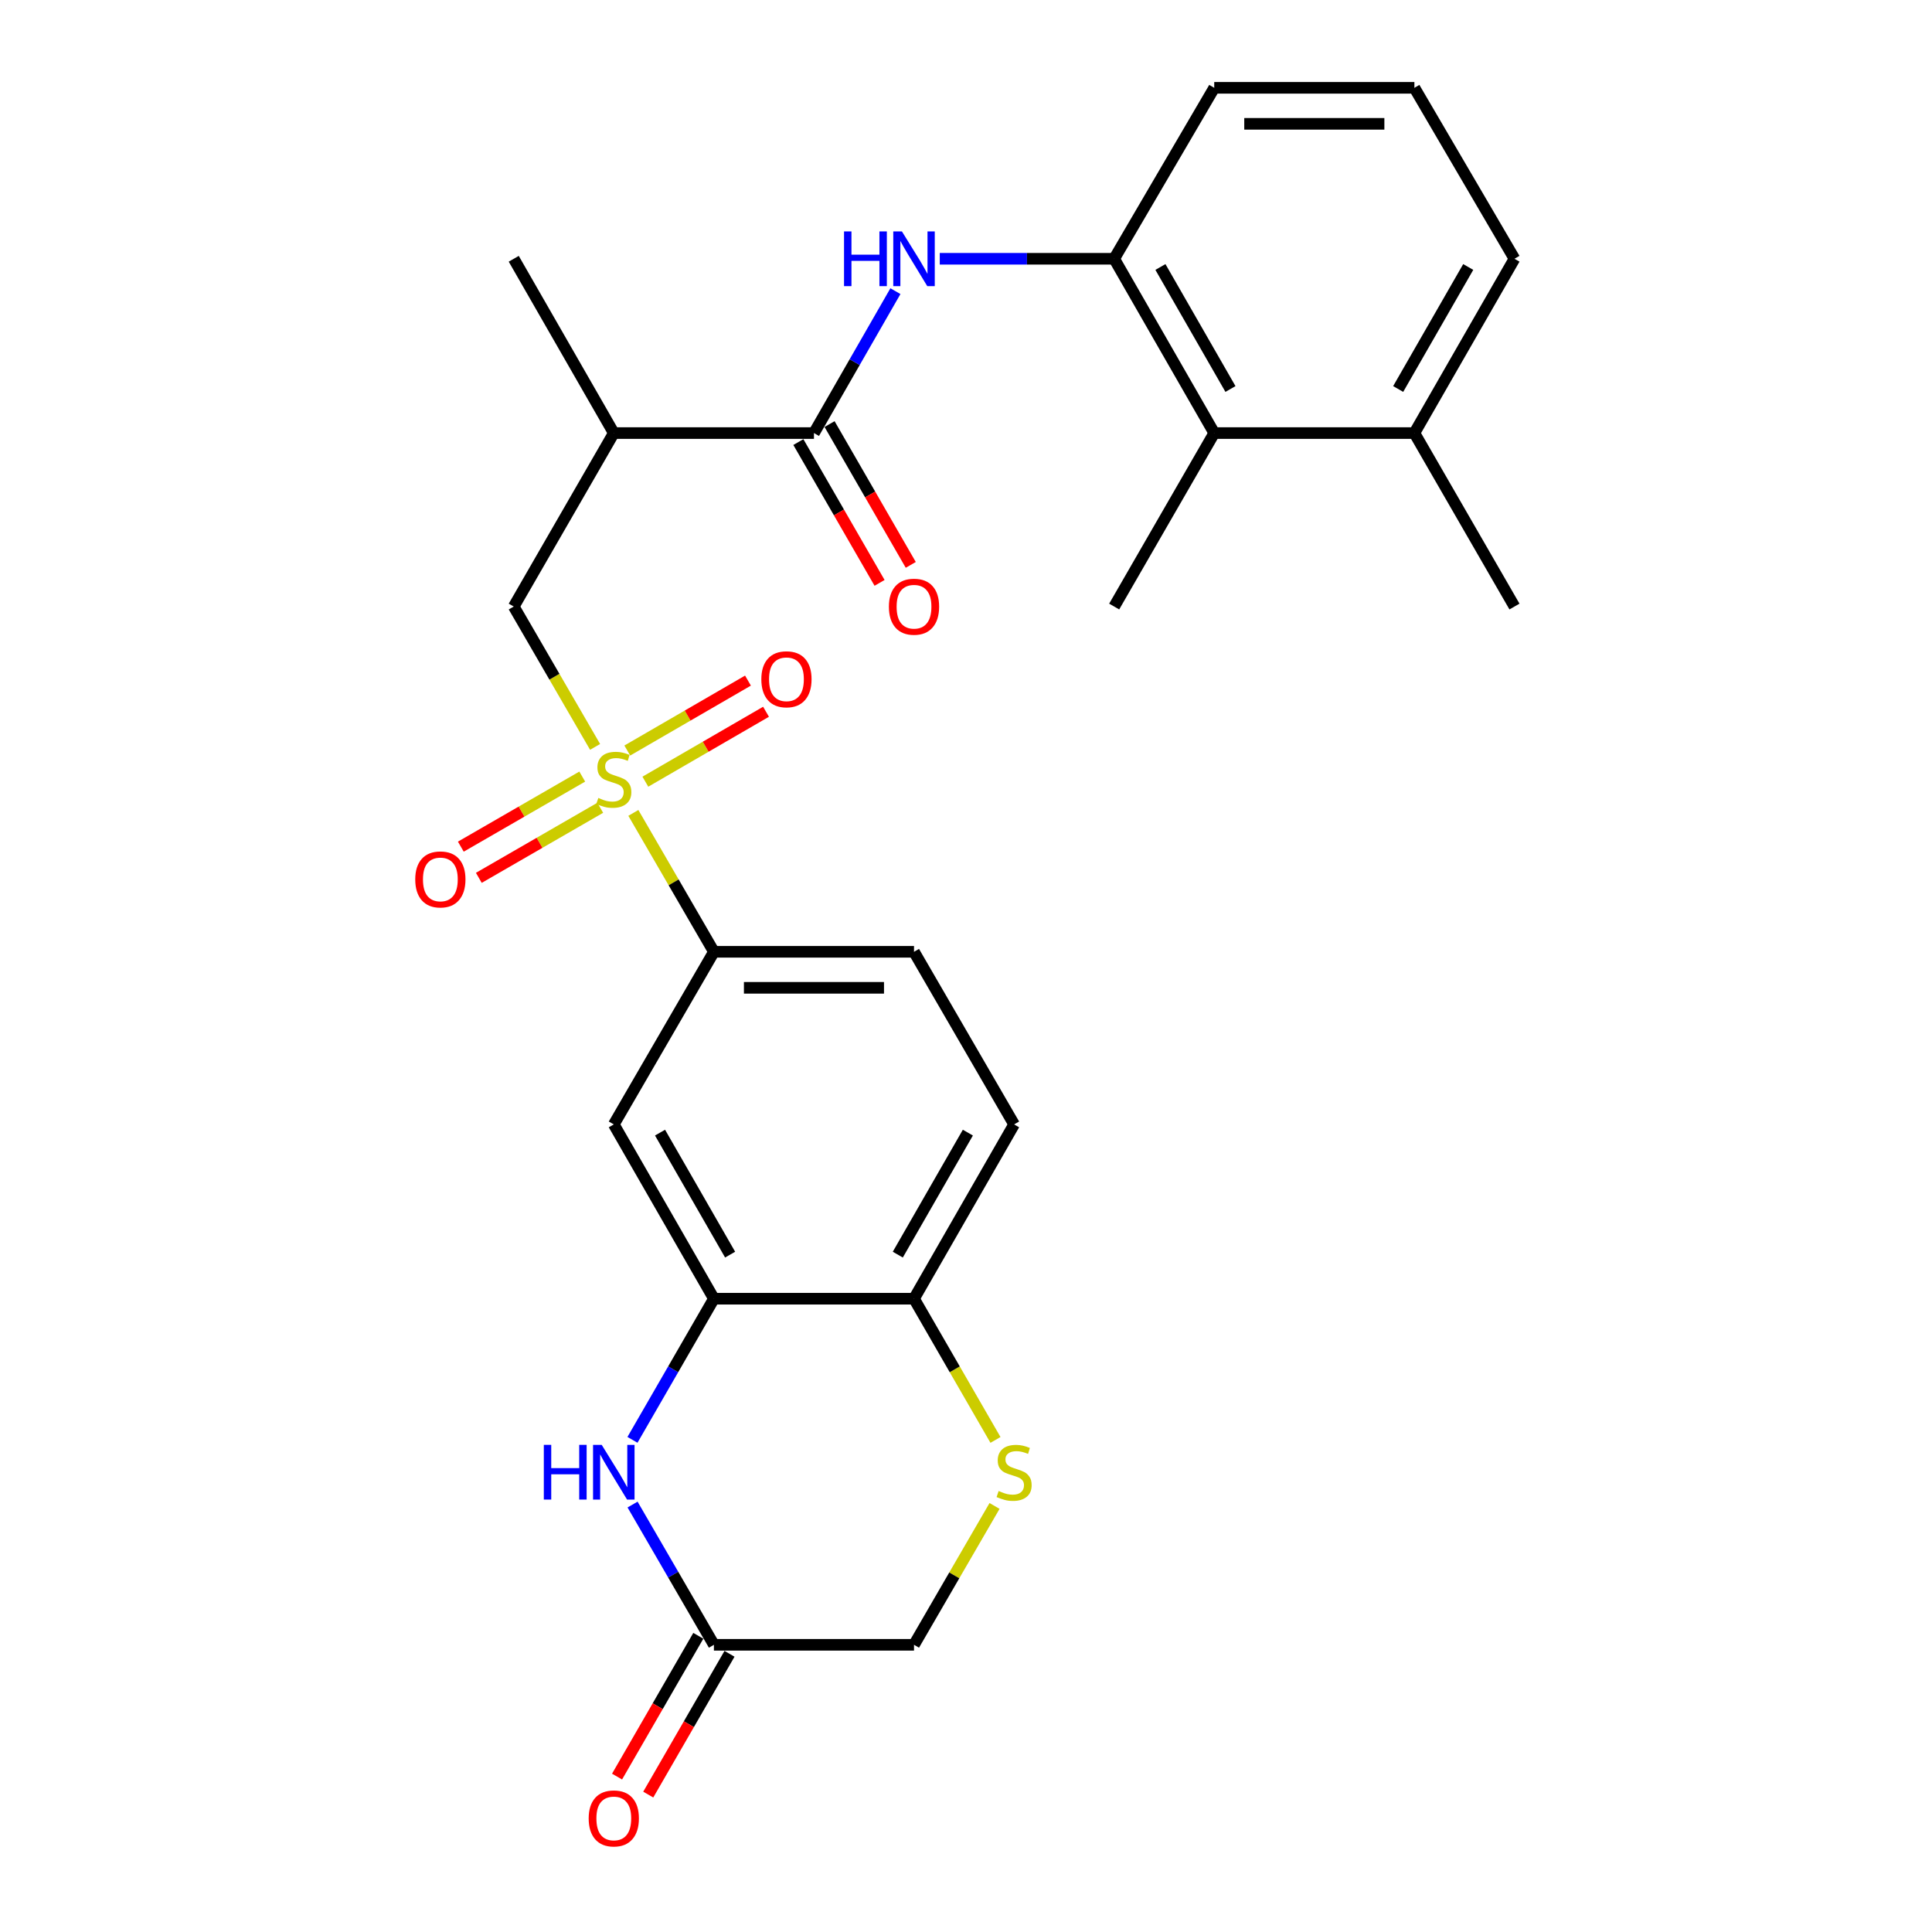 <?xml version='1.0' encoding='iso-8859-1'?>
<svg version='1.1' baseProfile='full'
              xmlns='http://www.w3.org/2000/svg'
                      xmlns:rdkit='http://www.rdkit.org/xml'
                      xmlns:xlink='http://www.w3.org/1999/xlink'
                  xml:space='preserve'
width='1000px' height='1000px' viewBox='0 0 1000 1000'>
<!-- END OF HEADER -->
<rect style='opacity:1.0;fill:#FFFFFF;stroke:none' width='1000' height='1000' x='0' y='0'> </rect>
<path class='bond-4' d='M 327.826,420.756 L 348.672,456.703' style='fill:none;fill-rule:evenodd;stroke:#CCCC00;stroke-width:6px;stroke-linecap:butt;stroke-linejoin:miter;stroke-opacity:1' />
<path class='bond-4' d='M 348.672,456.703 L 369.518,492.65' style='fill:none;fill-rule:evenodd;stroke:#000000;stroke-width:6px;stroke-linecap:butt;stroke-linejoin:miter;stroke-opacity:1' />
<path class='bond-6' d='M 308.019,386.592 L 286.965,350.27' style='fill:none;fill-rule:evenodd;stroke:#CCCC00;stroke-width:6px;stroke-linecap:butt;stroke-linejoin:miter;stroke-opacity:1' />
<path class='bond-6' d='M 286.965,350.27 L 265.912,313.948' style='fill:none;fill-rule:evenodd;stroke:#000000;stroke-width:6px;stroke-linecap:butt;stroke-linejoin:miter;stroke-opacity:1' />
<path class='bond-13' d='M 334.034,404.6 L 365.264,386.502' style='fill:none;fill-rule:evenodd;stroke:#CCCC00;stroke-width:6px;stroke-linecap:butt;stroke-linejoin:miter;stroke-opacity:1' />
<path class='bond-13' d='M 365.264,386.502 L 396.494,368.405' style='fill:none;fill-rule:evenodd;stroke:#FF0000;stroke-width:6px;stroke-linecap:butt;stroke-linejoin:miter;stroke-opacity:1' />
<path class='bond-13' d='M 324.689,388.472 L 355.918,370.375' style='fill:none;fill-rule:evenodd;stroke:#CCCC00;stroke-width:6px;stroke-linecap:butt;stroke-linejoin:miter;stroke-opacity:1' />
<path class='bond-13' d='M 355.918,370.375 L 387.148,352.278' style='fill:none;fill-rule:evenodd;stroke:#FF0000;stroke-width:6px;stroke-linecap:butt;stroke-linejoin:miter;stroke-opacity:1' />
<path class='bond-14' d='M 301.37,401.958 L 269.947,420.092' style='fill:none;fill-rule:evenodd;stroke:#CCCC00;stroke-width:6px;stroke-linecap:butt;stroke-linejoin:miter;stroke-opacity:1' />
<path class='bond-14' d='M 269.947,420.092 L 238.525,438.226' style='fill:none;fill-rule:evenodd;stroke:#FF0000;stroke-width:6px;stroke-linecap:butt;stroke-linejoin:miter;stroke-opacity:1' />
<path class='bond-14' d='M 310.687,418.102 L 279.264,436.236' style='fill:none;fill-rule:evenodd;stroke:#CCCC00;stroke-width:6px;stroke-linecap:butt;stroke-linejoin:miter;stroke-opacity:1' />
<path class='bond-14' d='M 279.264,436.236 L 247.842,454.37' style='fill:none;fill-rule:evenodd;stroke:#FF0000;stroke-width:6px;stroke-linecap:butt;stroke-linejoin:miter;stroke-opacity:1' />
<path class='bond-0' d='M 421.305,224.157 L 317.699,224.157' style='fill:none;fill-rule:evenodd;stroke:#000000;stroke-width:6px;stroke-linecap:butt;stroke-linejoin:miter;stroke-opacity:1' />
<path class='bond-3' d='M 421.305,224.157 L 442.388,187.429' style='fill:none;fill-rule:evenodd;stroke:#000000;stroke-width:6px;stroke-linecap:butt;stroke-linejoin:miter;stroke-opacity:1' />
<path class='bond-3' d='M 442.388,187.429 L 463.471,150.702' style='fill:none;fill-rule:evenodd;stroke:#0000FF;stroke-width:6px;stroke-linecap:butt;stroke-linejoin:miter;stroke-opacity:1' />
<path class='bond-15' d='M 413.231,228.813 L 434.248,265.253' style='fill:none;fill-rule:evenodd;stroke:#000000;stroke-width:6px;stroke-linecap:butt;stroke-linejoin:miter;stroke-opacity:1' />
<path class='bond-15' d='M 434.248,265.253 L 455.265,301.693' style='fill:none;fill-rule:evenodd;stroke:#FF0000;stroke-width:6px;stroke-linecap:butt;stroke-linejoin:miter;stroke-opacity:1' />
<path class='bond-15' d='M 429.378,219.501 L 450.395,255.94' style='fill:none;fill-rule:evenodd;stroke:#000000;stroke-width:6px;stroke-linecap:butt;stroke-linejoin:miter;stroke-opacity:1' />
<path class='bond-15' d='M 450.395,255.94 L 471.411,292.38' style='fill:none;fill-rule:evenodd;stroke:#FF0000;stroke-width:6px;stroke-linecap:butt;stroke-linejoin:miter;stroke-opacity:1' />
<path class='bond-1' d='M 327.366,745.262 L 348.442,708.737' style='fill:none;fill-rule:evenodd;stroke:#0000FF;stroke-width:6px;stroke-linecap:butt;stroke-linejoin:miter;stroke-opacity:1' />
<path class='bond-1' d='M 348.442,708.737 L 369.518,672.212' style='fill:none;fill-rule:evenodd;stroke:#000000;stroke-width:6px;stroke-linecap:butt;stroke-linejoin:miter;stroke-opacity:1' />
<path class='bond-10' d='M 327.41,778.756 L 348.464,815.052' style='fill:none;fill-rule:evenodd;stroke:#0000FF;stroke-width:6px;stroke-linecap:butt;stroke-linejoin:miter;stroke-opacity:1' />
<path class='bond-10' d='M 348.464,815.052 L 369.518,851.349' style='fill:none;fill-rule:evenodd;stroke:#000000;stroke-width:6px;stroke-linecap:butt;stroke-linejoin:miter;stroke-opacity:1' />
<path class='bond-2' d='M 369.518,672.212 L 317.699,581.996' style='fill:none;fill-rule:evenodd;stroke:#000000;stroke-width:6px;stroke-linecap:butt;stroke-linejoin:miter;stroke-opacity:1' />
<path class='bond-2' d='M 377.908,649.396 L 341.635,586.245' style='fill:none;fill-rule:evenodd;stroke:#000000;stroke-width:6px;stroke-linecap:butt;stroke-linejoin:miter;stroke-opacity:1' />
<path class='bond-27' d='M 369.518,672.212 L 473.092,672.212' style='fill:none;fill-rule:evenodd;stroke:#000000;stroke-width:6px;stroke-linecap:butt;stroke-linejoin:miter;stroke-opacity:1' />
<path class='bond-9' d='M 486.422,133.941 L 531.559,133.941' style='fill:none;fill-rule:evenodd;stroke:#0000FF;stroke-width:6px;stroke-linecap:butt;stroke-linejoin:miter;stroke-opacity:1' />
<path class='bond-9' d='M 531.559,133.941 L 576.697,133.941' style='fill:none;fill-rule:evenodd;stroke:#000000;stroke-width:6px;stroke-linecap:butt;stroke-linejoin:miter;stroke-opacity:1' />
<path class='bond-7' d='M 369.518,492.65 L 317.699,581.996' style='fill:none;fill-rule:evenodd;stroke:#000000;stroke-width:6px;stroke-linecap:butt;stroke-linejoin:miter;stroke-opacity:1' />
<path class='bond-17' d='M 369.518,492.65 L 473.092,492.65' style='fill:none;fill-rule:evenodd;stroke:#000000;stroke-width:6px;stroke-linecap:butt;stroke-linejoin:miter;stroke-opacity:1' />
<path class='bond-17' d='M 385.054,511.29 L 457.556,511.29' style='fill:none;fill-rule:evenodd;stroke:#000000;stroke-width:6px;stroke-linecap:butt;stroke-linejoin:miter;stroke-opacity:1' />
<path class='bond-5' d='M 317.699,224.157 L 265.912,313.948' style='fill:none;fill-rule:evenodd;stroke:#000000;stroke-width:6px;stroke-linecap:butt;stroke-linejoin:miter;stroke-opacity:1' />
<path class='bond-22' d='M 317.699,224.157 L 265.912,133.941' style='fill:none;fill-rule:evenodd;stroke:#000000;stroke-width:6px;stroke-linecap:butt;stroke-linejoin:miter;stroke-opacity:1' />
<path class='bond-8' d='M 515.258,745.302 L 494.175,708.757' style='fill:none;fill-rule:evenodd;stroke:#CCCC00;stroke-width:6px;stroke-linecap:butt;stroke-linejoin:miter;stroke-opacity:1' />
<path class='bond-8' d='M 494.175,708.757 L 473.092,672.212' style='fill:none;fill-rule:evenodd;stroke:#000000;stroke-width:6px;stroke-linecap:butt;stroke-linejoin:miter;stroke-opacity:1' />
<path class='bond-16' d='M 514.773,779.475 L 493.932,815.412' style='fill:none;fill-rule:evenodd;stroke:#CCCC00;stroke-width:6px;stroke-linecap:butt;stroke-linejoin:miter;stroke-opacity:1' />
<path class='bond-16' d='M 493.932,815.412 L 473.092,851.349' style='fill:none;fill-rule:evenodd;stroke:#000000;stroke-width:6px;stroke-linecap:butt;stroke-linejoin:miter;stroke-opacity:1' />
<path class='bond-12' d='M 576.697,133.941 L 628.484,224.157' style='fill:none;fill-rule:evenodd;stroke:#000000;stroke-width:6px;stroke-linecap:butt;stroke-linejoin:miter;stroke-opacity:1' />
<path class='bond-12' d='M 600.631,138.194 L 636.882,201.345' style='fill:none;fill-rule:evenodd;stroke:#000000;stroke-width:6px;stroke-linecap:butt;stroke-linejoin:miter;stroke-opacity:1' />
<path class='bond-21' d='M 576.697,133.941 L 628.484,45.455' style='fill:none;fill-rule:evenodd;stroke:#000000;stroke-width:6px;stroke-linecap:butt;stroke-linejoin:miter;stroke-opacity:1' />
<path class='bond-18' d='M 361.446,846.691 L 340.417,883.125' style='fill:none;fill-rule:evenodd;stroke:#000000;stroke-width:6px;stroke-linecap:butt;stroke-linejoin:miter;stroke-opacity:1' />
<path class='bond-18' d='M 340.417,883.125 L 319.388,919.56' style='fill:none;fill-rule:evenodd;stroke:#FF0000;stroke-width:6px;stroke-linecap:butt;stroke-linejoin:miter;stroke-opacity:1' />
<path class='bond-18' d='M 377.589,856.008 L 356.561,892.443' style='fill:none;fill-rule:evenodd;stroke:#000000;stroke-width:6px;stroke-linecap:butt;stroke-linejoin:miter;stroke-opacity:1' />
<path class='bond-18' d='M 356.561,892.443 L 335.532,928.877' style='fill:none;fill-rule:evenodd;stroke:#FF0000;stroke-width:6px;stroke-linecap:butt;stroke-linejoin:miter;stroke-opacity:1' />
<path class='bond-28' d='M 369.518,851.349 L 473.092,851.349' style='fill:none;fill-rule:evenodd;stroke:#000000;stroke-width:6px;stroke-linecap:butt;stroke-linejoin:miter;stroke-opacity:1' />
<path class='bond-11' d='M 473.092,672.212 L 524.9,581.996' style='fill:none;fill-rule:evenodd;stroke:#000000;stroke-width:6px;stroke-linecap:butt;stroke-linejoin:miter;stroke-opacity:1' />
<path class='bond-11' d='M 464.699,649.397 L 500.964,586.246' style='fill:none;fill-rule:evenodd;stroke:#000000;stroke-width:6px;stroke-linecap:butt;stroke-linejoin:miter;stroke-opacity:1' />
<path class='bond-19' d='M 628.484,224.157 L 732.089,224.157' style='fill:none;fill-rule:evenodd;stroke:#000000;stroke-width:6px;stroke-linecap:butt;stroke-linejoin:miter;stroke-opacity:1' />
<path class='bond-24' d='M 628.484,224.157 L 576.697,313.948' style='fill:none;fill-rule:evenodd;stroke:#000000;stroke-width:6px;stroke-linecap:butt;stroke-linejoin:miter;stroke-opacity:1' />
<path class='bond-20' d='M 473.092,492.65 L 524.9,581.996' style='fill:none;fill-rule:evenodd;stroke:#000000;stroke-width:6px;stroke-linecap:butt;stroke-linejoin:miter;stroke-opacity:1' />
<path class='bond-26' d='M 732.089,224.157 L 783.887,313.948' style='fill:none;fill-rule:evenodd;stroke:#000000;stroke-width:6px;stroke-linecap:butt;stroke-linejoin:miter;stroke-opacity:1' />
<path class='bond-29' d='M 732.089,224.157 L 783.887,133.941' style='fill:none;fill-rule:evenodd;stroke:#000000;stroke-width:6px;stroke-linecap:butt;stroke-linejoin:miter;stroke-opacity:1' />
<path class='bond-29' d='M 723.694,201.343 L 759.952,138.192' style='fill:none;fill-rule:evenodd;stroke:#000000;stroke-width:6px;stroke-linecap:butt;stroke-linejoin:miter;stroke-opacity:1' />
<path class='bond-23' d='M 628.484,45.455 L 732.089,45.455' style='fill:none;fill-rule:evenodd;stroke:#000000;stroke-width:6px;stroke-linecap:butt;stroke-linejoin:miter;stroke-opacity:1' />
<path class='bond-23' d='M 644.025,64.094 L 716.549,64.094' style='fill:none;fill-rule:evenodd;stroke:#000000;stroke-width:6px;stroke-linecap:butt;stroke-linejoin:miter;stroke-opacity:1' />
<path class='bond-25' d='M 732.089,45.455 L 783.887,133.941' style='fill:none;fill-rule:evenodd;stroke:#000000;stroke-width:6px;stroke-linecap:butt;stroke-linejoin:miter;stroke-opacity:1' />
<path  class='atom-0' d='M 309.699 413.014
Q 310.019 413.134, 311.339 413.694
Q 312.659 414.254, 314.099 414.614
Q 315.579 414.934, 317.019 414.934
Q 319.699 414.934, 321.259 413.654
Q 322.819 412.334, 322.819 410.054
Q 322.819 408.494, 322.019 407.534
Q 321.259 406.574, 320.059 406.054
Q 318.859 405.534, 316.859 404.934
Q 314.339 404.174, 312.819 403.454
Q 311.339 402.734, 310.259 401.214
Q 309.219 399.694, 309.219 397.134
Q 309.219 393.574, 311.619 391.374
Q 314.059 389.174, 318.859 389.174
Q 322.139 389.174, 325.859 390.734
L 324.939 393.814
Q 321.539 392.414, 318.979 392.414
Q 316.219 392.414, 314.699 393.574
Q 313.179 394.694, 313.219 396.654
Q 313.219 398.174, 313.979 399.094
Q 314.779 400.014, 315.899 400.534
Q 317.059 401.054, 318.979 401.654
Q 321.539 402.454, 323.059 403.254
Q 324.579 404.054, 325.659 405.694
Q 326.779 407.294, 326.779 410.054
Q 326.779 413.974, 324.139 416.094
Q 321.539 418.174, 317.179 418.174
Q 314.659 418.174, 312.739 417.614
Q 310.859 417.094, 308.619 416.174
L 309.699 413.014
' fill='#CCCC00'/>
<path  class='atom-2' d='M 281.479 747.854
L 285.319 747.854
L 285.319 759.894
L 299.799 759.894
L 299.799 747.854
L 303.639 747.854
L 303.639 776.174
L 299.799 776.174
L 299.799 763.094
L 285.319 763.094
L 285.319 776.174
L 281.479 776.174
L 281.479 747.854
' fill='#0000FF'/>
<path  class='atom-2' d='M 311.439 747.854
L 320.719 762.854
Q 321.639 764.334, 323.119 767.014
Q 324.599 769.694, 324.679 769.854
L 324.679 747.854
L 328.439 747.854
L 328.439 776.174
L 324.559 776.174
L 314.599 759.774
Q 313.439 757.854, 312.199 755.654
Q 310.999 753.454, 310.639 752.774
L 310.639 776.174
L 306.959 776.174
L 306.959 747.854
L 311.439 747.854
' fill='#0000FF'/>
<path  class='atom-4' d='M 436.872 119.781
L 440.712 119.781
L 440.712 131.821
L 455.192 131.821
L 455.192 119.781
L 459.032 119.781
L 459.032 148.101
L 455.192 148.101
L 455.192 135.021
L 440.712 135.021
L 440.712 148.101
L 436.872 148.101
L 436.872 119.781
' fill='#0000FF'/>
<path  class='atom-4' d='M 466.832 119.781
L 476.112 134.781
Q 477.032 136.261, 478.512 138.941
Q 479.992 141.621, 480.072 141.781
L 480.072 119.781
L 483.832 119.781
L 483.832 148.101
L 479.952 148.101
L 469.992 131.701
Q 468.832 129.781, 467.592 127.581
Q 466.392 125.381, 466.032 124.701
L 466.032 148.101
L 462.352 148.101
L 462.352 119.781
L 466.832 119.781
' fill='#0000FF'/>
<path  class='atom-9' d='M 516.9 771.734
Q 517.22 771.854, 518.54 772.414
Q 519.86 772.974, 521.3 773.334
Q 522.78 773.654, 524.22 773.654
Q 526.9 773.654, 528.46 772.374
Q 530.02 771.054, 530.02 768.774
Q 530.02 767.214, 529.22 766.254
Q 528.46 765.294, 527.26 764.774
Q 526.06 764.254, 524.06 763.654
Q 521.54 762.894, 520.02 762.174
Q 518.54 761.454, 517.46 759.934
Q 516.42 758.414, 516.42 755.854
Q 516.42 752.294, 518.82 750.094
Q 521.26 747.894, 526.06 747.894
Q 529.34 747.894, 533.06 749.454
L 532.14 752.534
Q 528.74 751.134, 526.18 751.134
Q 523.42 751.134, 521.9 752.294
Q 520.38 753.414, 520.42 755.374
Q 520.42 756.894, 521.18 757.814
Q 521.98 758.734, 523.1 759.254
Q 524.26 759.774, 526.18 760.374
Q 528.74 761.174, 530.26 761.974
Q 531.78 762.774, 532.86 764.414
Q 533.98 766.014, 533.98 768.774
Q 533.98 772.694, 531.34 774.814
Q 528.74 776.894, 524.38 776.894
Q 521.86 776.894, 519.94 776.334
Q 518.06 775.814, 515.82 774.894
L 516.9 771.734
' fill='#CCCC00'/>
<path  class='atom-14' d='M 394.066 351.587
Q 394.066 344.787, 397.426 340.987
Q 400.786 337.187, 407.066 337.187
Q 413.346 337.187, 416.706 340.987
Q 420.066 344.787, 420.066 351.587
Q 420.066 358.467, 416.666 362.387
Q 413.266 366.267, 407.066 366.267
Q 400.826 366.267, 397.426 362.387
Q 394.066 358.507, 394.066 351.587
M 407.066 363.067
Q 411.386 363.067, 413.706 360.187
Q 416.066 357.267, 416.066 351.587
Q 416.066 346.027, 413.706 343.227
Q 411.386 340.387, 407.066 340.387
Q 402.746 340.387, 400.386 343.187
Q 398.066 345.987, 398.066 351.587
Q 398.066 357.307, 400.386 360.187
Q 402.746 363.067, 407.066 363.067
' fill='#FF0000'/>
<path  class='atom-15' d='M 214.929 455.182
Q 214.929 448.382, 218.289 444.582
Q 221.649 440.782, 227.929 440.782
Q 234.209 440.782, 237.569 444.582
Q 240.929 448.382, 240.929 455.182
Q 240.929 462.062, 237.529 465.982
Q 234.129 469.862, 227.929 469.862
Q 221.689 469.862, 218.289 465.982
Q 214.929 462.102, 214.929 455.182
M 227.929 466.662
Q 232.249 466.662, 234.569 463.782
Q 236.929 460.862, 236.929 455.182
Q 236.929 449.622, 234.569 446.822
Q 232.249 443.982, 227.929 443.982
Q 223.609 443.982, 221.249 446.782
Q 218.929 449.582, 218.929 455.182
Q 218.929 460.902, 221.249 463.782
Q 223.609 466.662, 227.929 466.662
' fill='#FF0000'/>
<path  class='atom-16' d='M 460.092 314.028
Q 460.092 307.228, 463.452 303.428
Q 466.812 299.628, 473.092 299.628
Q 479.372 299.628, 482.732 303.428
Q 486.092 307.228, 486.092 314.028
Q 486.092 320.908, 482.692 324.828
Q 479.292 328.708, 473.092 328.708
Q 466.852 328.708, 463.452 324.828
Q 460.092 320.948, 460.092 314.028
M 473.092 325.508
Q 477.412 325.508, 479.732 322.628
Q 482.092 319.708, 482.092 314.028
Q 482.092 308.468, 479.732 305.668
Q 477.412 302.828, 473.092 302.828
Q 468.772 302.828, 466.412 305.628
Q 464.092 308.428, 464.092 314.028
Q 464.092 319.748, 466.412 322.628
Q 468.772 325.508, 473.092 325.508
' fill='#FF0000'/>
<path  class='atom-19' d='M 304.699 941.21
Q 304.699 934.41, 308.059 930.61
Q 311.419 926.81, 317.699 926.81
Q 323.979 926.81, 327.339 930.61
Q 330.699 934.41, 330.699 941.21
Q 330.699 948.09, 327.299 952.01
Q 323.899 955.89, 317.699 955.89
Q 311.459 955.89, 308.059 952.01
Q 304.699 948.13, 304.699 941.21
M 317.699 952.69
Q 322.019 952.69, 324.339 949.81
Q 326.699 946.89, 326.699 941.21
Q 326.699 935.65, 324.339 932.85
Q 322.019 930.01, 317.699 930.01
Q 313.379 930.01, 311.019 932.81
Q 308.699 935.61, 308.699 941.21
Q 308.699 946.93, 311.019 949.81
Q 313.379 952.69, 317.699 952.69
' fill='#FF0000'/>
</svg>
